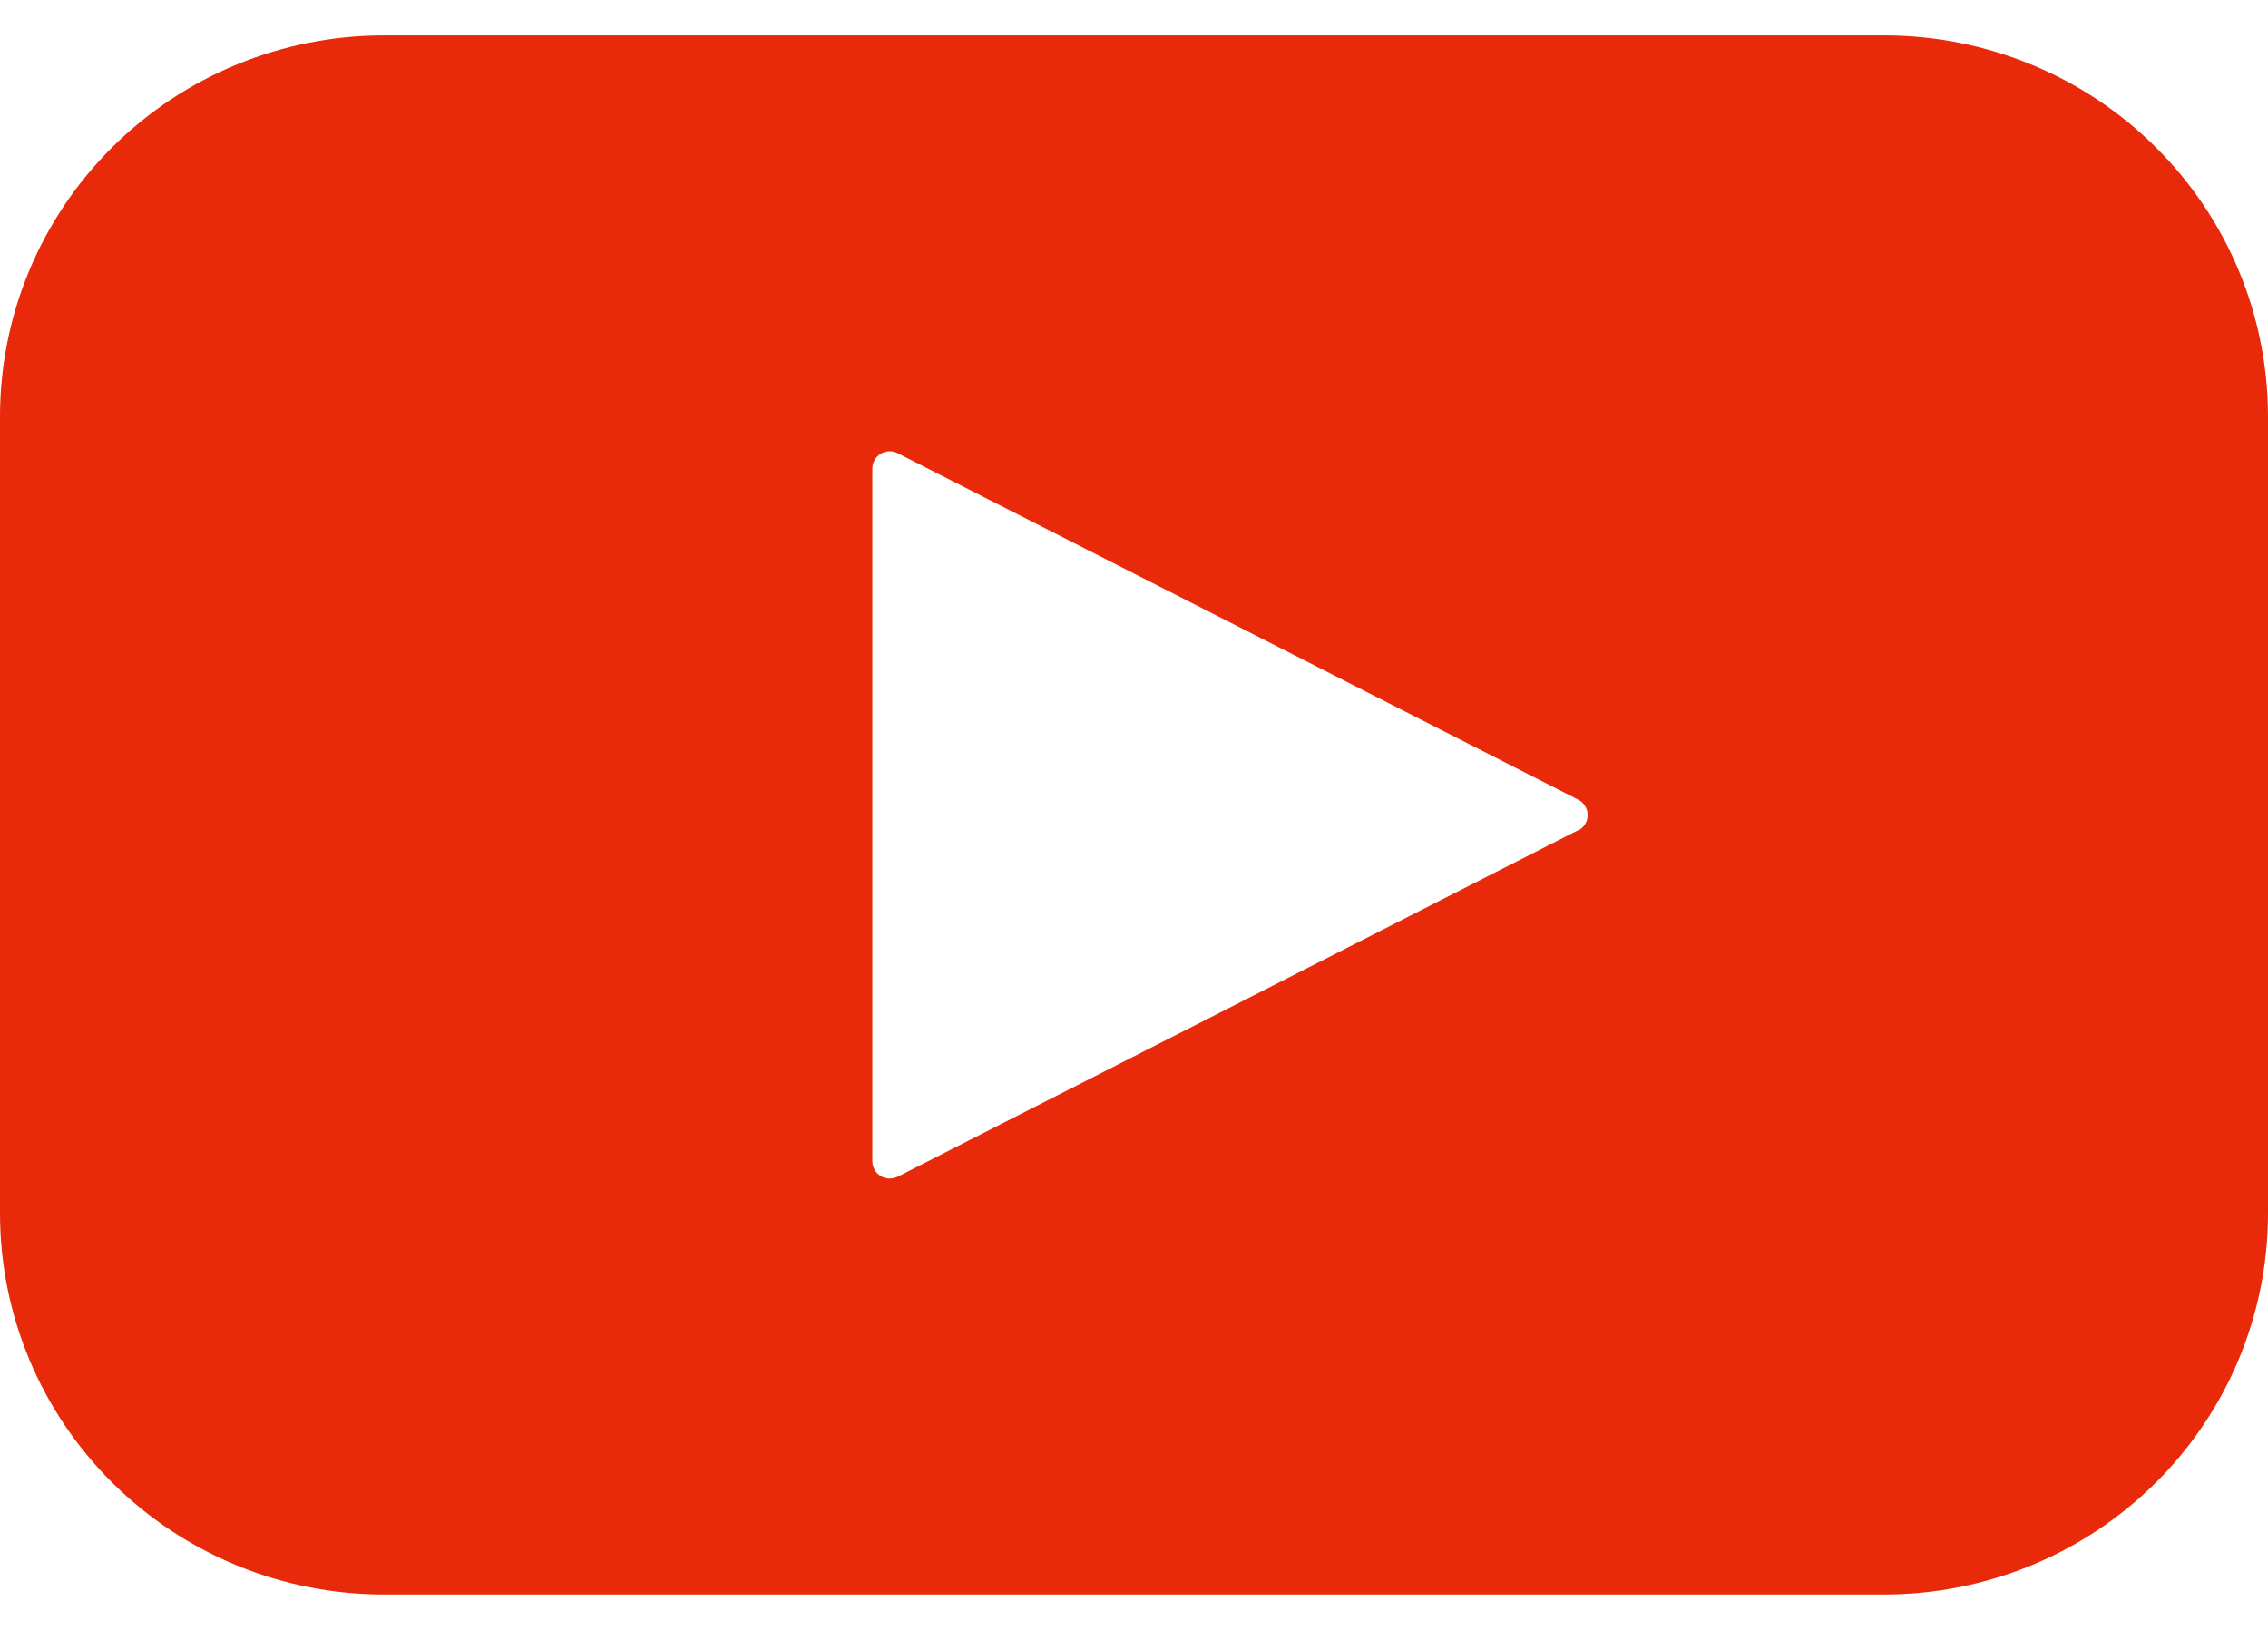 <svg width="32" height="23" viewBox="0 0 32 23" fill="none" xmlns="http://www.w3.org/2000/svg">
<path d="M26.584 0.5H5.415H5.416C3.979 0.5 2.602 1.066 1.586 2.075C0.57 3.084 0 4.451 0 5.878V17.122V17.122C0 18.549 0.57 19.916 1.586 20.925C2.602 21.934 3.979 22.5 5.416 22.5H26.585H26.584C28.021 22.5 29.398 21.934 30.414 20.925C31.43 19.916 32 18.549 32 17.122V5.878V5.878C32 4.451 31.43 3.084 30.414 2.075C29.398 1.066 28.021 0.5 26.584 0.5V0.5ZM22.267 11.715L12.667 16.604C12.591 16.642 12.5 16.64 12.427 16.596C12.353 16.552 12.308 16.473 12.308 16.389V6.611C12.308 6.526 12.353 6.447 12.427 6.403C12.5 6.359 12.591 6.357 12.667 6.396L22.267 11.284C22.349 11.326 22.401 11.41 22.401 11.502C22.401 11.594 22.349 11.678 22.267 11.72V11.715Z" fill="#E82A0A"/>
</svg>
